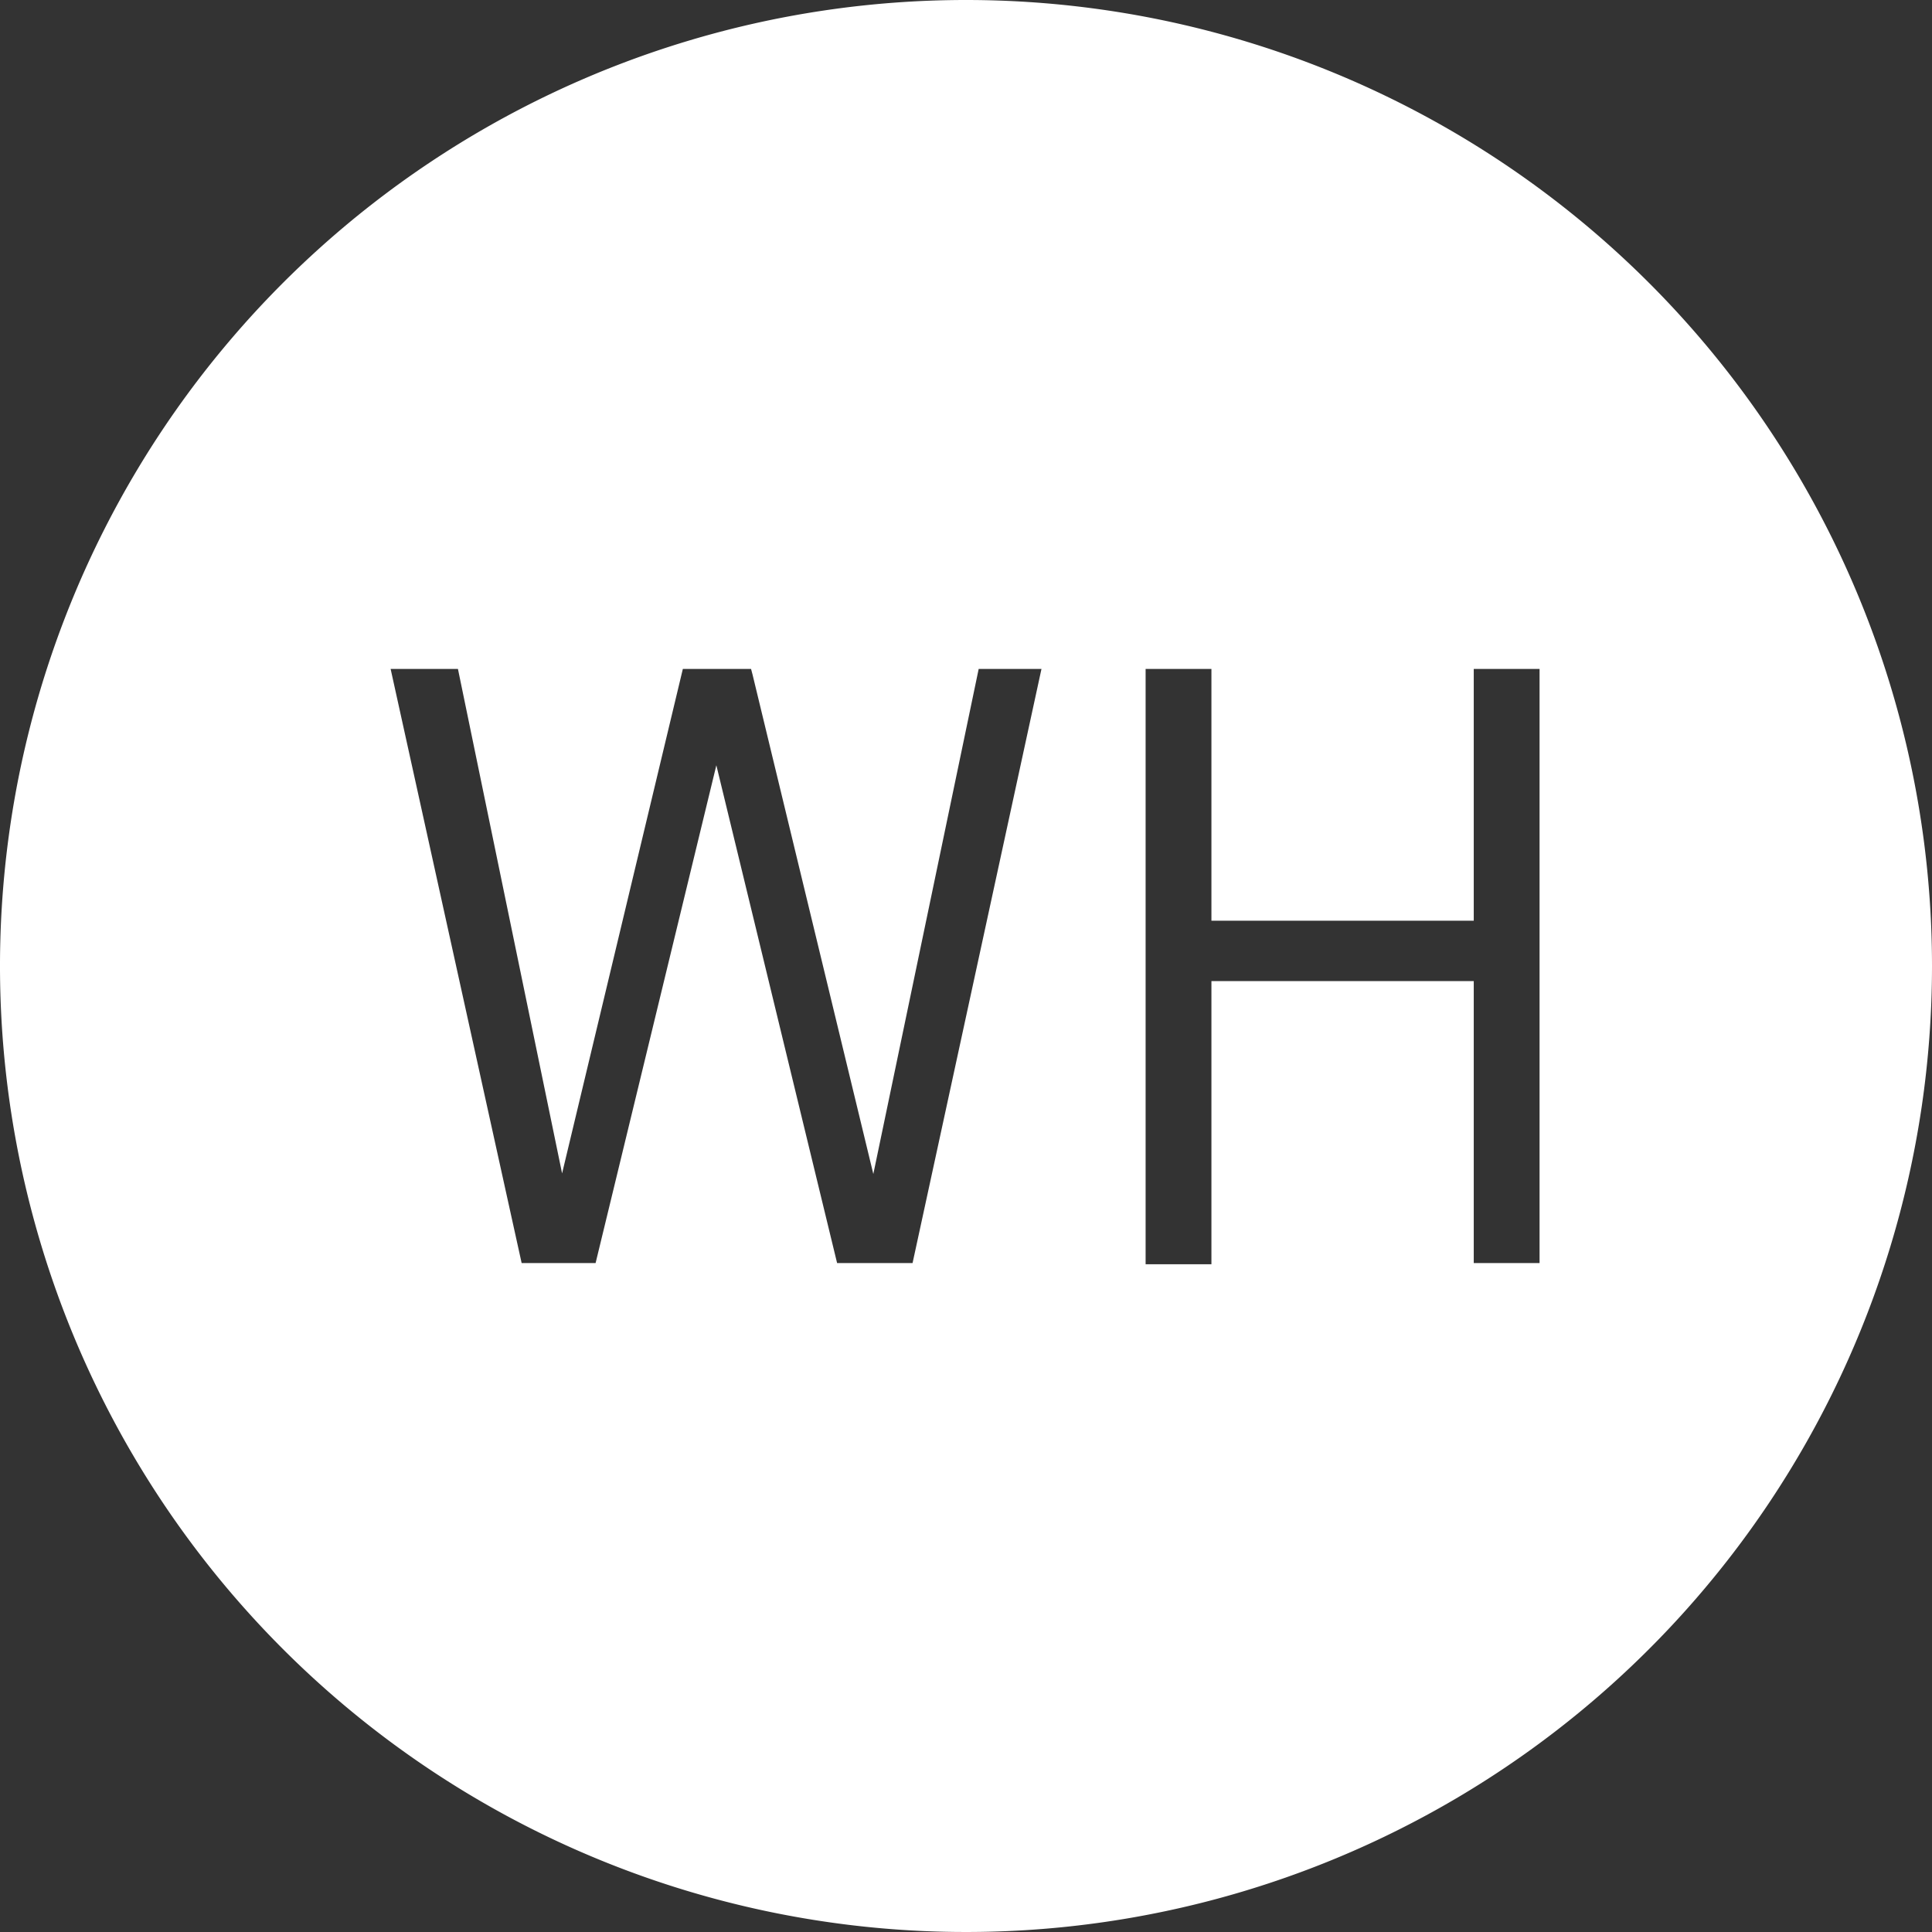 <svg id="a499db45-f275-47e6-9ddb-3228308305e2" data-name="WH hover" xmlns="http://www.w3.org/2000/svg" width="64" height="64" viewBox="0 0 64 64"><rect x="0" y="0" width="64" height="64" fill="#333333" stroke="none"/><defs><style>.bf3bea12-de34-456e-9592-9127c163b99c{fill:#fff;}</style></defs><path class="bf3bea12-de34-456e-9592-9127c163b99c" d="M32.5.5a32,32,0,1,0,32,32A32,32,0,0,0,32.5.5ZM30.73,42.34h-2.5l-4-16.49-4,16.49H17.78L13.44,22.66h2.23l3.45,16.71,4-16.71h2.26l.05.19,4,16.54,3.49-16.73H35Zm20.77,0H49.32V33H40.63v9.38H38.45V22.66h2.18V31h8.69V22.66H51.5Z" transform="translate(-0.5 -0.5)"/></svg>